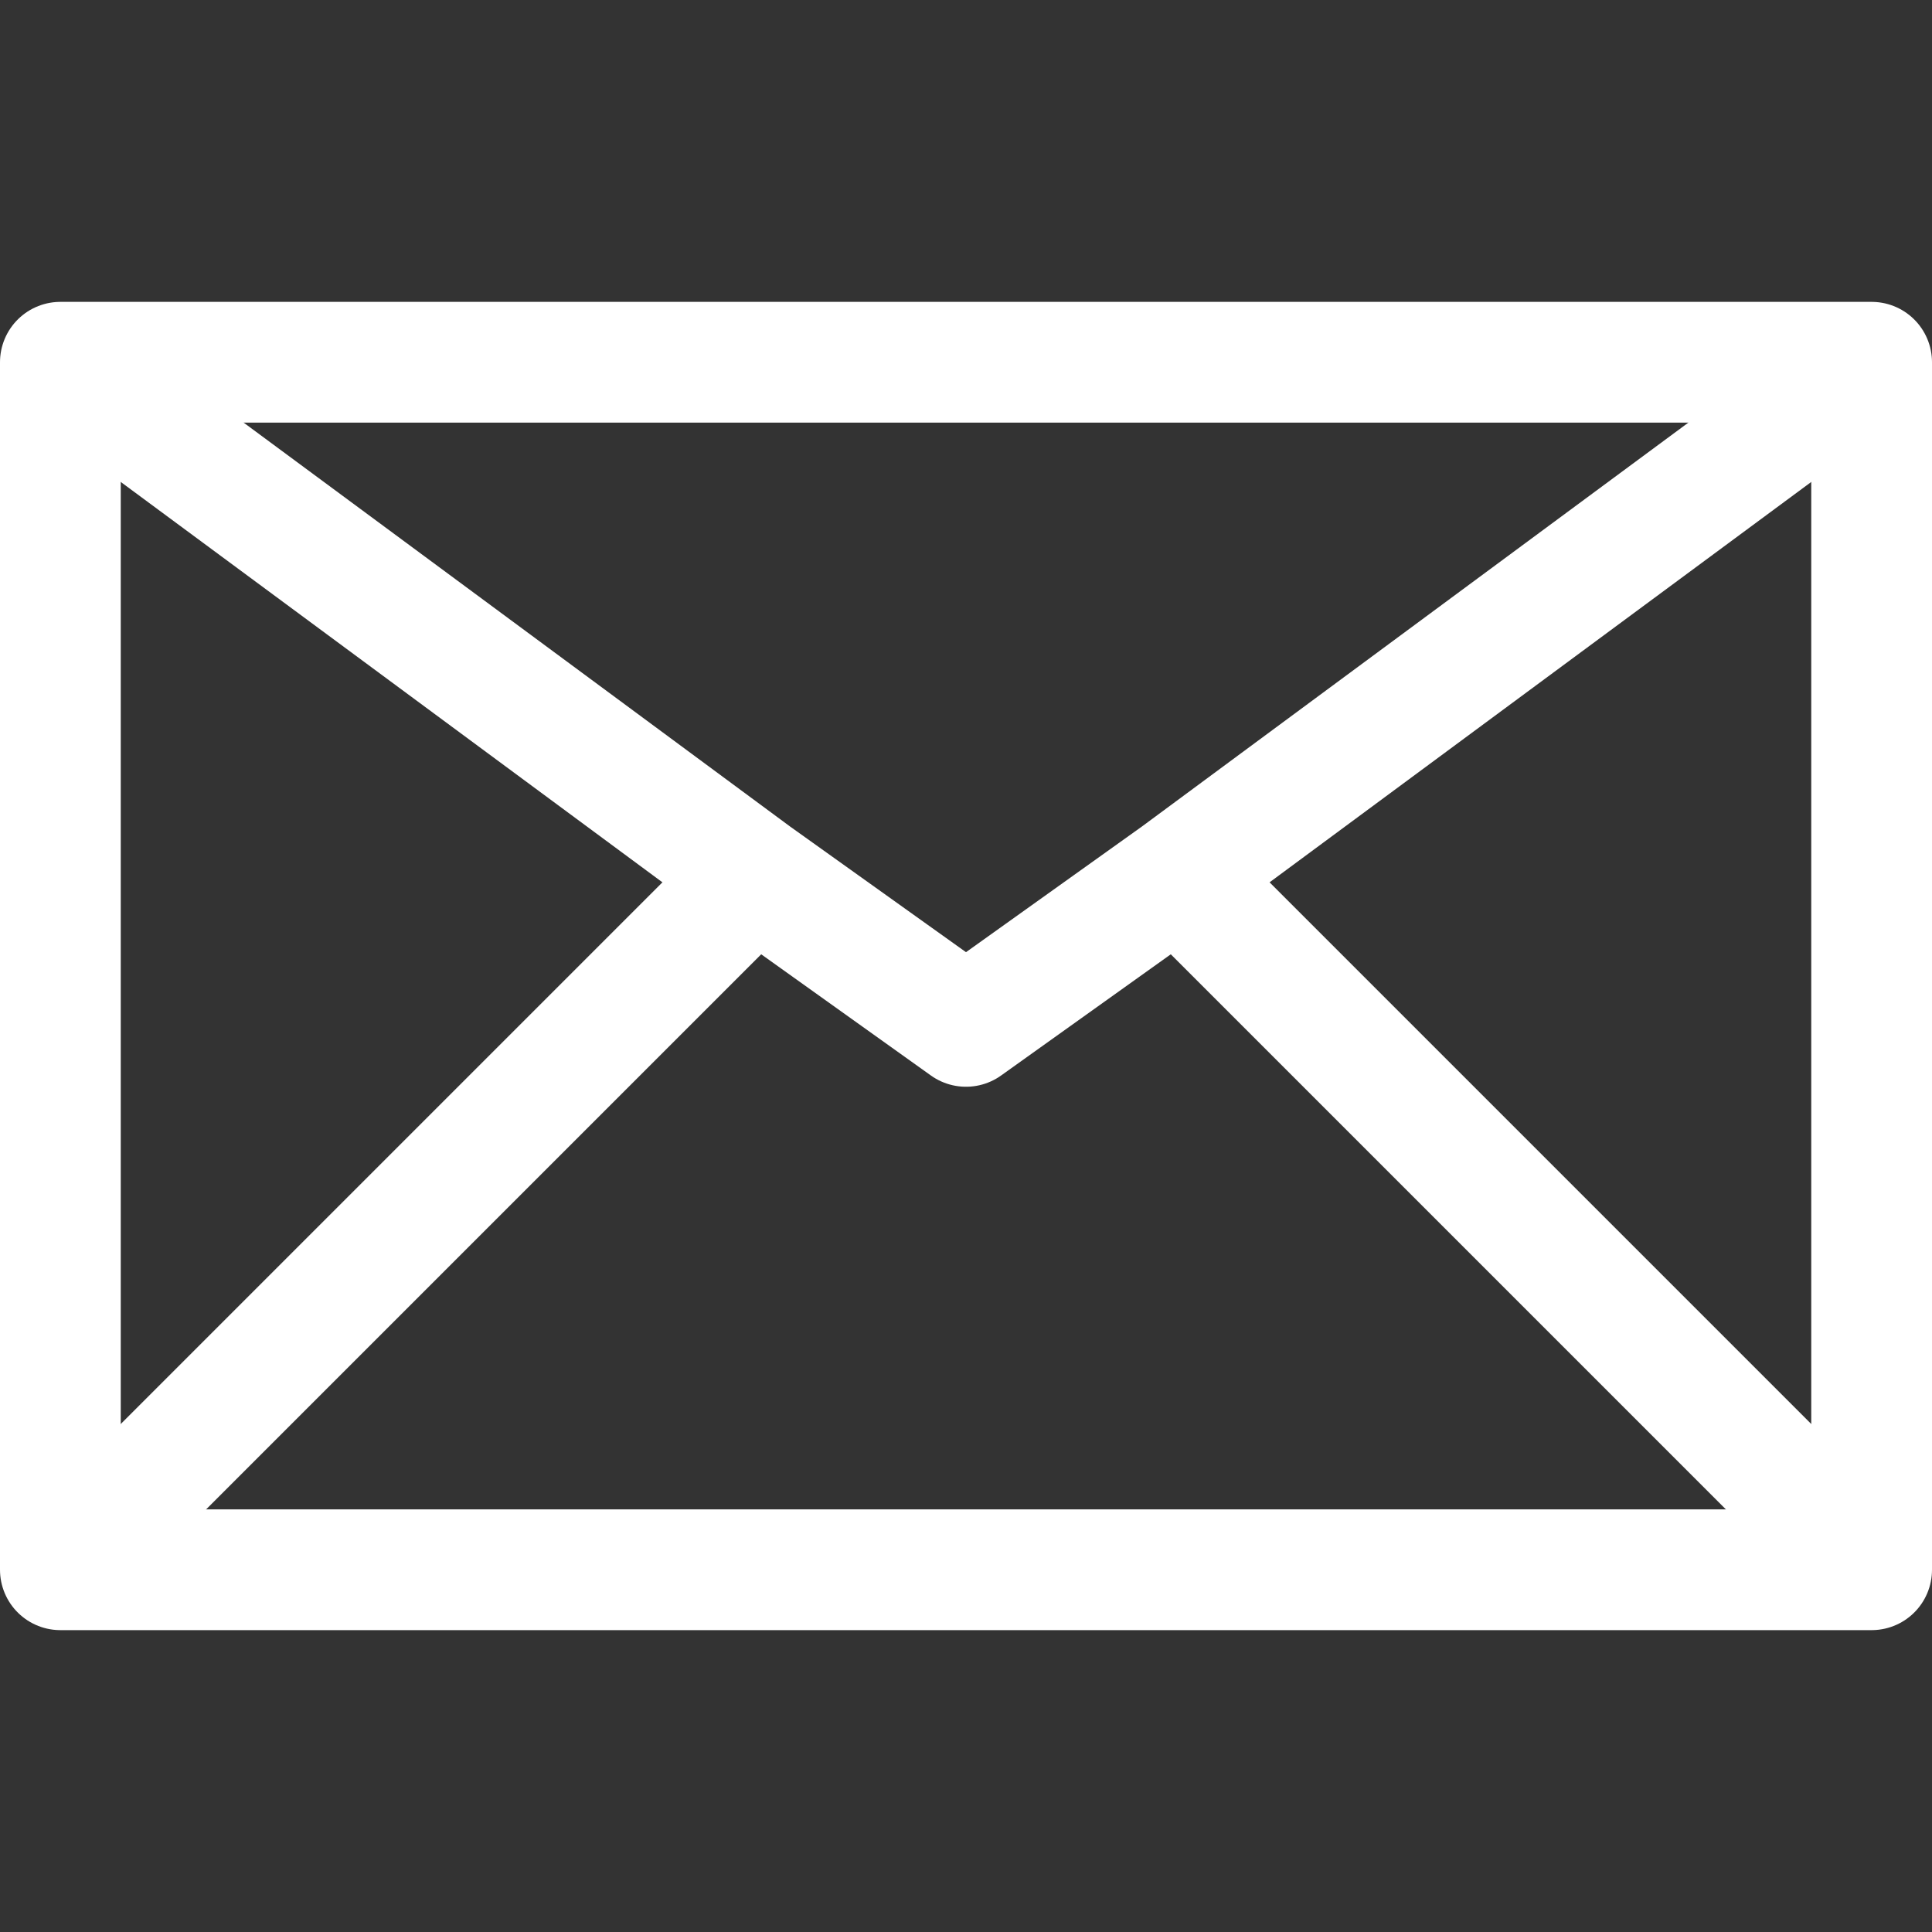<?xml version="1.0" encoding="utf-8"?>
<!-- Generator: Adobe Illustrator 23.0.4, SVG Export Plug-In . SVG Version: 6.00 Build 0)  -->
<svg version="1.1" id="レイヤー_1" xmlns="http://www.w3.org/2000/svg" xmlns:xlink="http://www.w3.org/1999/xlink" x="0px"
	 y="0px" viewBox="0 0 32 32" style="enable-background:new 0 0 32 32;" xml:space="preserve">
<rect x="0" y="0" width="32" height="32" fill="#333333" stroke="none"/>
<style type="text/css">
	.st0{fill:none;stroke:#FFFFFF;stroke-width:2;stroke-linejoin:round;}
</style>
<title>05-Email</title>
<g id="_05-Email">
	<rect x="1" y="6" class="st0" width="30" height="20"/>
	<polyline class="st0" points="1,6 12.5,14.5 16,17 19.5,14.5 31,6 	"/>
	<polyline class="st0" points="1,26 12.5,14.5 13,14 	"/>
	<polyline class="st0" points="31,26 19.5,14.5 19,14 	"/>
</g>
</svg>
